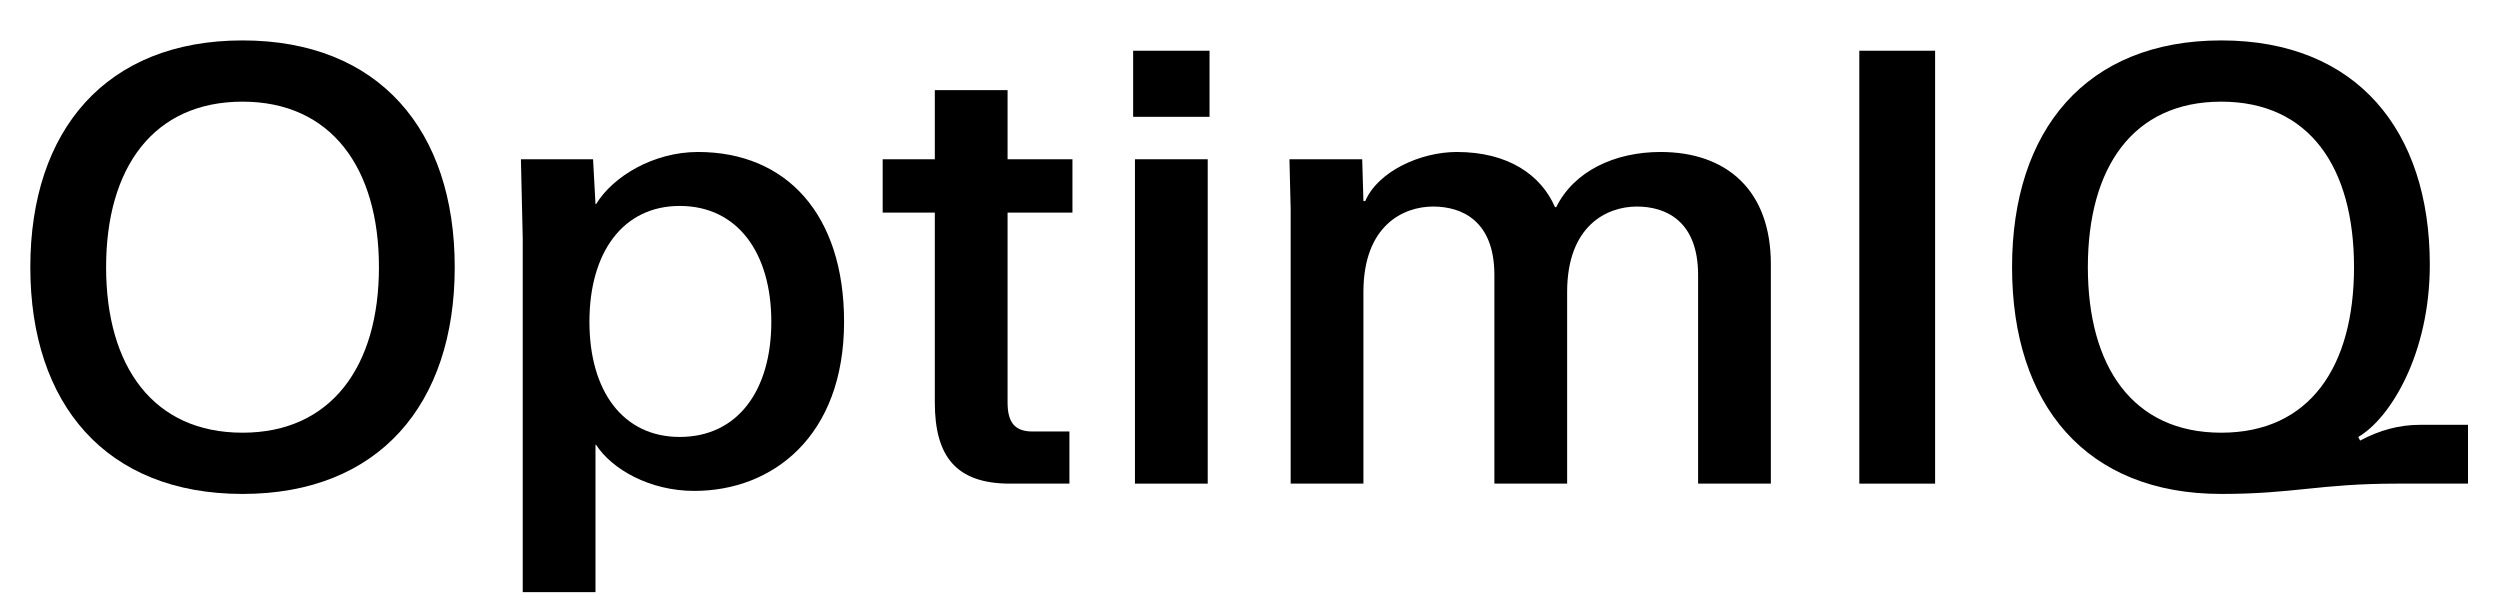 <svg width="1237" height="304" viewBox="0 0 1237 304" fill="none" xmlns="http://www.w3.org/2000/svg">
<g filter="url(#filter0_di_110_3764)">
<path d="M15 112.2C15 44.4 52.5 0 120 0C187.5 0 225 44.4 225 112.2C225 180 187.5 224.4 120 224.4C52.5 224.4 15 180 15 112.2ZM52.5 112.2C52.5 161.4 75.9 194.1 120 194.1C163.8 194.1 187.5 161.4 187.5 112.2C187.5 63 163.8 30.3 120 30.3C75.9 30.3 52.5 63 52.5 112.2Z" fill="black"/>
<path d="M417.647 139.2C417.647 195.9 382.247 222.9 343.547 222.9C321.347 222.9 302.747 212.1 294.947 200.1H294.647V273H258.647V97.8L257.747 58.8H293.447L294.647 81H294.947C303.347 67.2 323.447 55.2 345.347 55.2C389.147 55.2 417.647 86.1 417.647 139.2ZM291.647 139.2C291.647 173.4 308.147 196.2 336.347 196.2C364.847 196.2 381.647 173.4 381.647 139.2C381.647 105 364.847 81.9 336.347 81.9C308.147 81.9 291.647 105 291.647 139.2Z" fill="black"/>
<path d="M462.548 58.8V24.6H498.548V58.8H530.648V85.2H498.548V179.1C498.548 188.7 501.848 193.5 510.848 193.5H529.148V219.3H499.748C473.048 219.3 462.548 205.8 462.548 179.1V85.2H436.748V58.8H462.548Z" fill="black"/>
<path d="M560.677 37.8V5.1H598.477V37.8H560.677ZM561.577 219.3V58.8H597.577V219.3H561.577Z" fill="black"/>
<path d="M840.22 219.3V116.1C840.22 89.1 824.02 82.2 809.92 82.2C795.22 82.2 775.42 91.5 775.42 124.5V219.3H739.42V116.1C739.42 89.1 723.22 82.2 709.12 82.2C694.42 82.2 674.62 91.5 674.62 124.5V219.3H638.62V83.4L638.02 58.8H674.02L674.62 79.5H675.52C681.82 64.8 702.82 55.2 720.82 55.2C746.32 55.2 762.52 66.6 769.42 82.5H770.02C778.72 64.8 798.82 55.2 821.62 55.2C854.32 55.2 876.22 74.1 876.22 110.7V219.3H840.22Z" fill="black"/>
<path d="M919.99 5.1H957.49V219.3H919.99V5.1Z" fill="black"/>
<path d="M995.566 112.2C995.566 44.4 1032.17 0 1099.07 0C1165.97 0 1202.27 44.4 1202.27 111C1202.27 155.4 1182.47 187.2 1166.87 196.2L1167.77 198C1177.37 192.9 1186.97 190.2 1197.47 190.2H1221.17V219.3H1186.07C1147.67 219.3 1135.07 224.4 1099.07 224.4C1032.17 224.4 995.566 180.3 995.566 112.2ZM1033.07 112.2C1033.07 161.4 1055.27 194.1 1099.07 194.1C1142.87 194.1 1164.77 161.4 1164.77 112.2C1164.77 63 1142.87 30.3 1099.07 30.3C1055.27 30.3 1033.07 63 1033.07 112.2Z" fill="black"/>
</g>
<defs>
<filter id="filter0_di_110_3764" x="0" y="0" width="1236.17" height="304" filterUnits="userSpaceOnUse" color-interpolation-filters="sRGB">
<feFlood flood-opacity="0" result="BackgroundImageFix"/>
<feColorMatrix in="SourceAlpha" type="matrix" values="0 0 0 0 0 0 0 0 0 0 0 0 0 0 0 0 0 0 127 0" result="hardAlpha"/>
<feOffset dy="16"/>
<feGaussianBlur stdDeviation="7.5"/>
<feComposite in2="hardAlpha" operator="out"/>
<feColorMatrix type="matrix" values="0 0 0 0 0 0 0 0 0 0 0 0 0 0 0 0 0 0 0.25 0"/>
<feBlend mode="normal" in2="BackgroundImageFix" result="effect1_dropShadow_110_3764"/>
<feBlend mode="normal" in="SourceGraphic" in2="effect1_dropShadow_110_3764" result="shape"/>
<feColorMatrix in="SourceAlpha" type="matrix" values="0 0 0 0 0 0 0 0 0 0 0 0 0 0 0 0 0 0 127 0" result="hardAlpha"/>
<feOffset dy="4"/>
<feGaussianBlur stdDeviation="42.8"/>
<feComposite in2="hardAlpha" operator="arithmetic" k2="-1" k3="1"/>
<feColorMatrix type="matrix" values="0 0 0 0 1 0 0 0 0 1 0 0 0 0 1 0 0 0 0.25 0"/>
<feBlend mode="normal" in2="shape" result="effect2_innerShadow_110_3764"/>
</filter>
</defs>
</svg>
